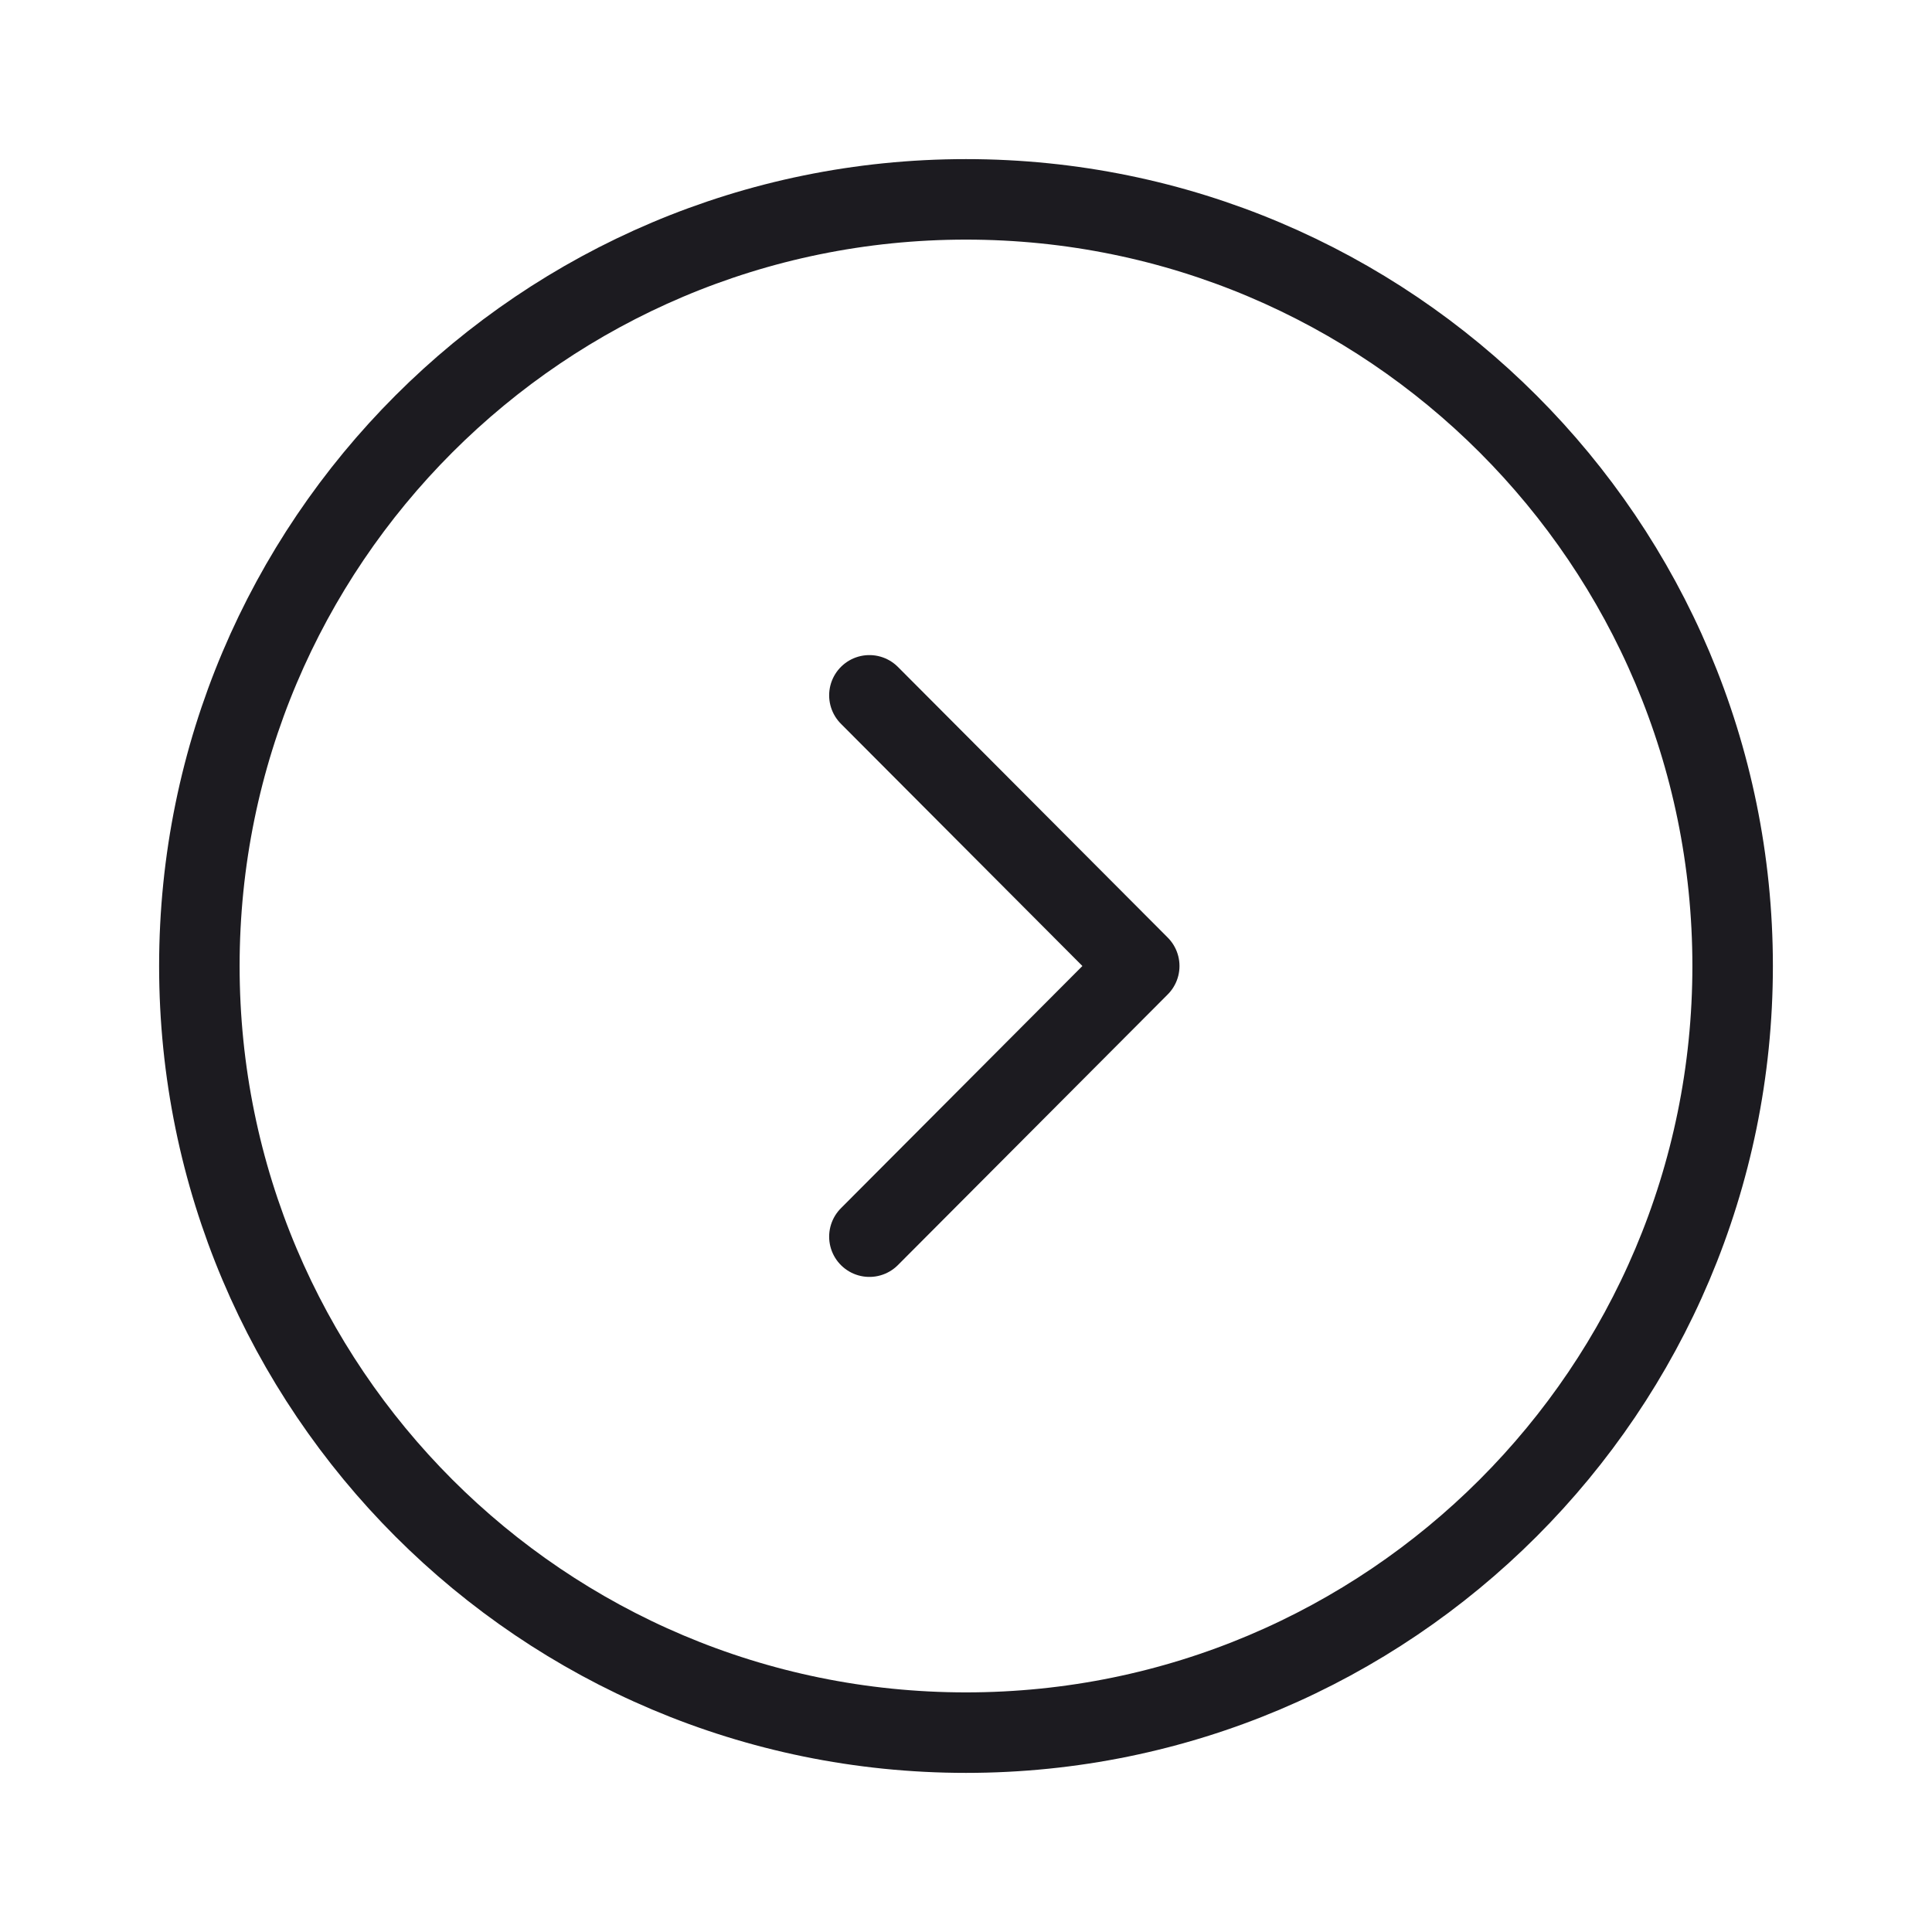 <svg width="21" height="21" viewBox="0 0 21 21" fill="none" xmlns="http://www.w3.org/2000/svg">
<path d="M10.5 18.833C15.102 18.833 18.833 15.102 18.833 10.5C18.833 5.898 15.102 2.167 10.5 2.167C5.898 2.167 2.167 5.898 2.167 10.5C2.167 15.102 5.898 18.833 10.5 18.833Z" stroke="#1C1B20" stroke-width="0.875" stroke-miterlimit="10" stroke-linecap="round" stroke-linejoin="round"/>
<path d="M9.45 13.442L12.383 10.5L9.45 7.558" stroke="#1C1B20" stroke-width="0.875" stroke-linecap="round" stroke-linejoin="round"/>
</svg>
